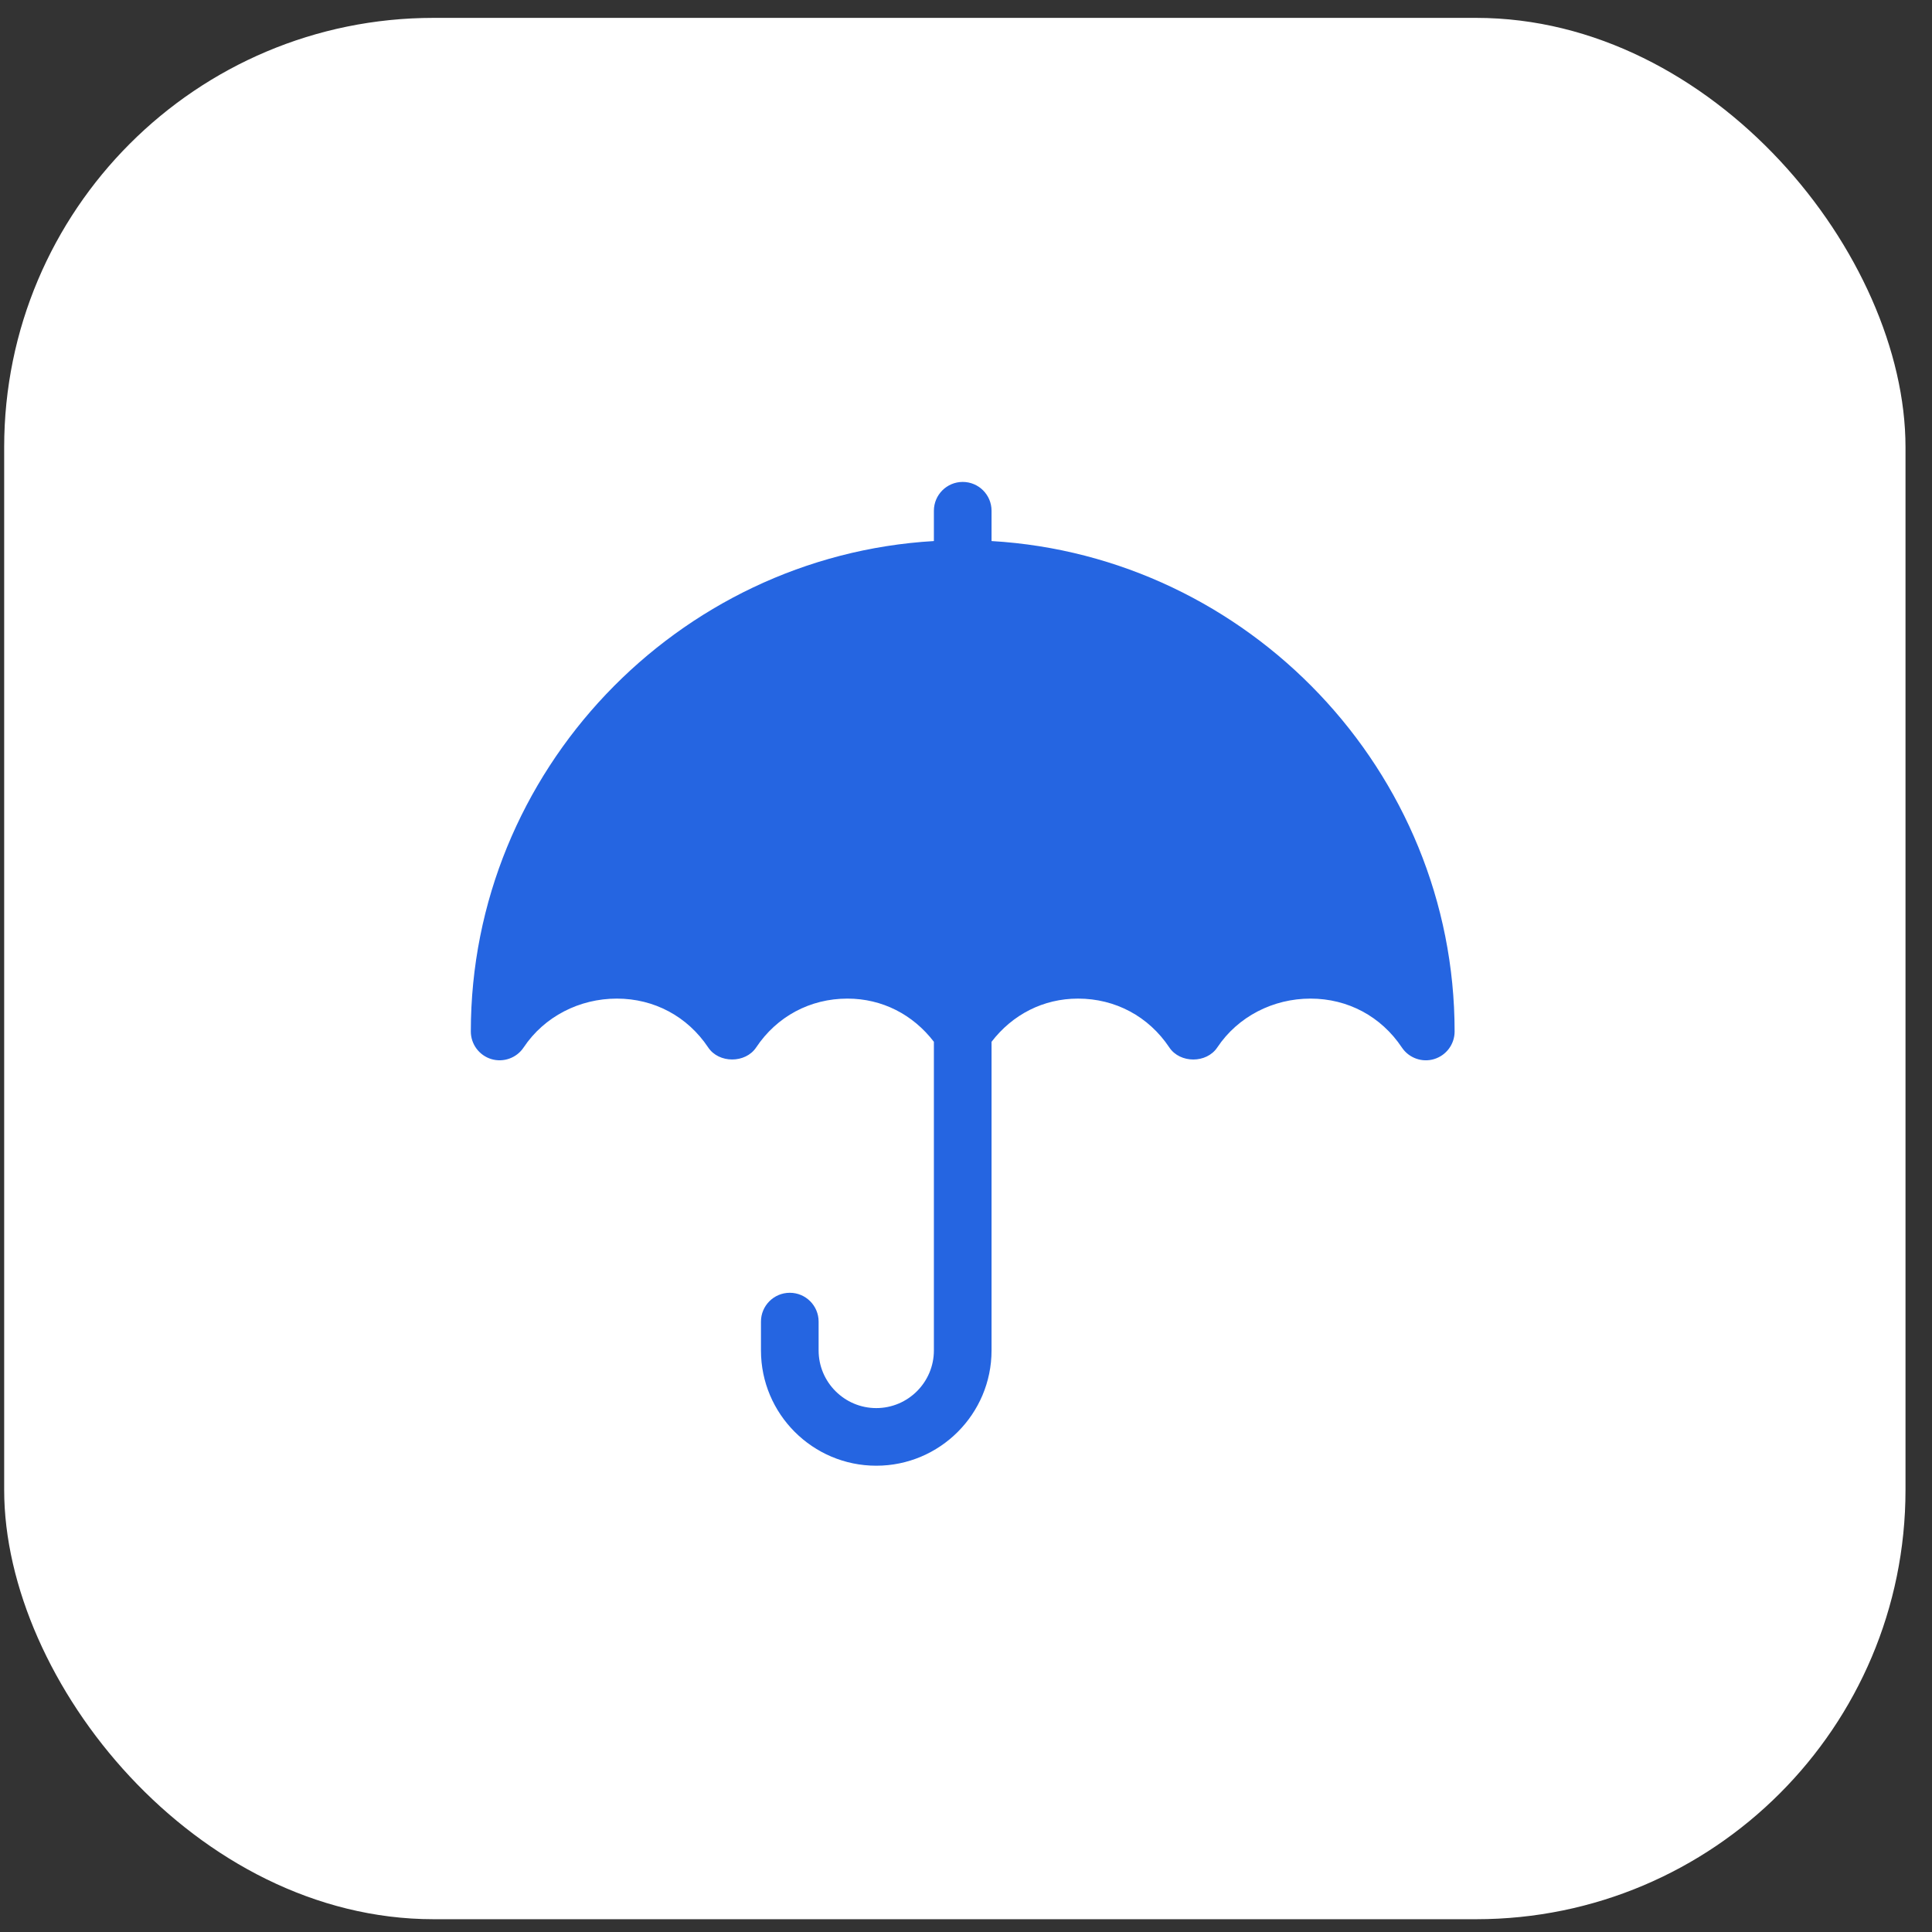 <svg width="63" height="63" viewBox="0 0 63 63" fill="none" xmlns="http://www.w3.org/2000/svg">
<rect x="0" y="0" width="63" height="63" fill="#333333" stroke="none"/>
<rect x="0.136" y="0.583" width="62" height="62" rx="14" fill="white"/>
<path d="M32.333 17.643V16.655C32.333 16.136 31.913 15.715 31.393 15.715C30.874 15.715 30.453 16.136 30.453 16.655V17.643C22.082 18.133 15.353 25.142 15.353 33.635C15.353 34.049 15.624 34.414 16.02 34.535C16.415 34.654 16.846 34.501 17.075 34.156C17.751 33.144 18.898 32.563 20.115 32.563C21.332 32.563 22.417 33.144 23.093 34.156C23.441 34.679 24.308 34.679 24.657 34.156C25.332 33.144 26.417 32.563 27.634 32.563C28.768 32.563 29.773 33.084 30.453 33.972V44.036C30.453 45.072 29.61 45.916 28.574 45.916C27.538 45.916 26.694 45.072 26.694 44.036V43.096C26.694 42.577 26.274 42.156 25.754 42.156C25.235 42.156 24.814 42.577 24.814 43.096V44.036C24.814 46.109 26.5 47.795 28.574 47.795C30.647 47.795 32.333 46.109 32.333 44.036V33.972C33.014 33.084 34.019 32.563 35.153 32.563C36.37 32.563 37.455 33.144 38.13 34.156C38.479 34.68 39.345 34.68 39.694 34.156C40.37 33.144 41.517 32.563 42.734 32.563C43.951 32.563 45.036 33.144 45.712 34.156C45.947 34.508 46.38 34.653 46.766 34.535C47.163 34.414 47.433 34.049 47.433 33.635C47.433 25.142 40.705 18.133 32.333 17.643Z" fill="#2565E1"/>
</svg>
